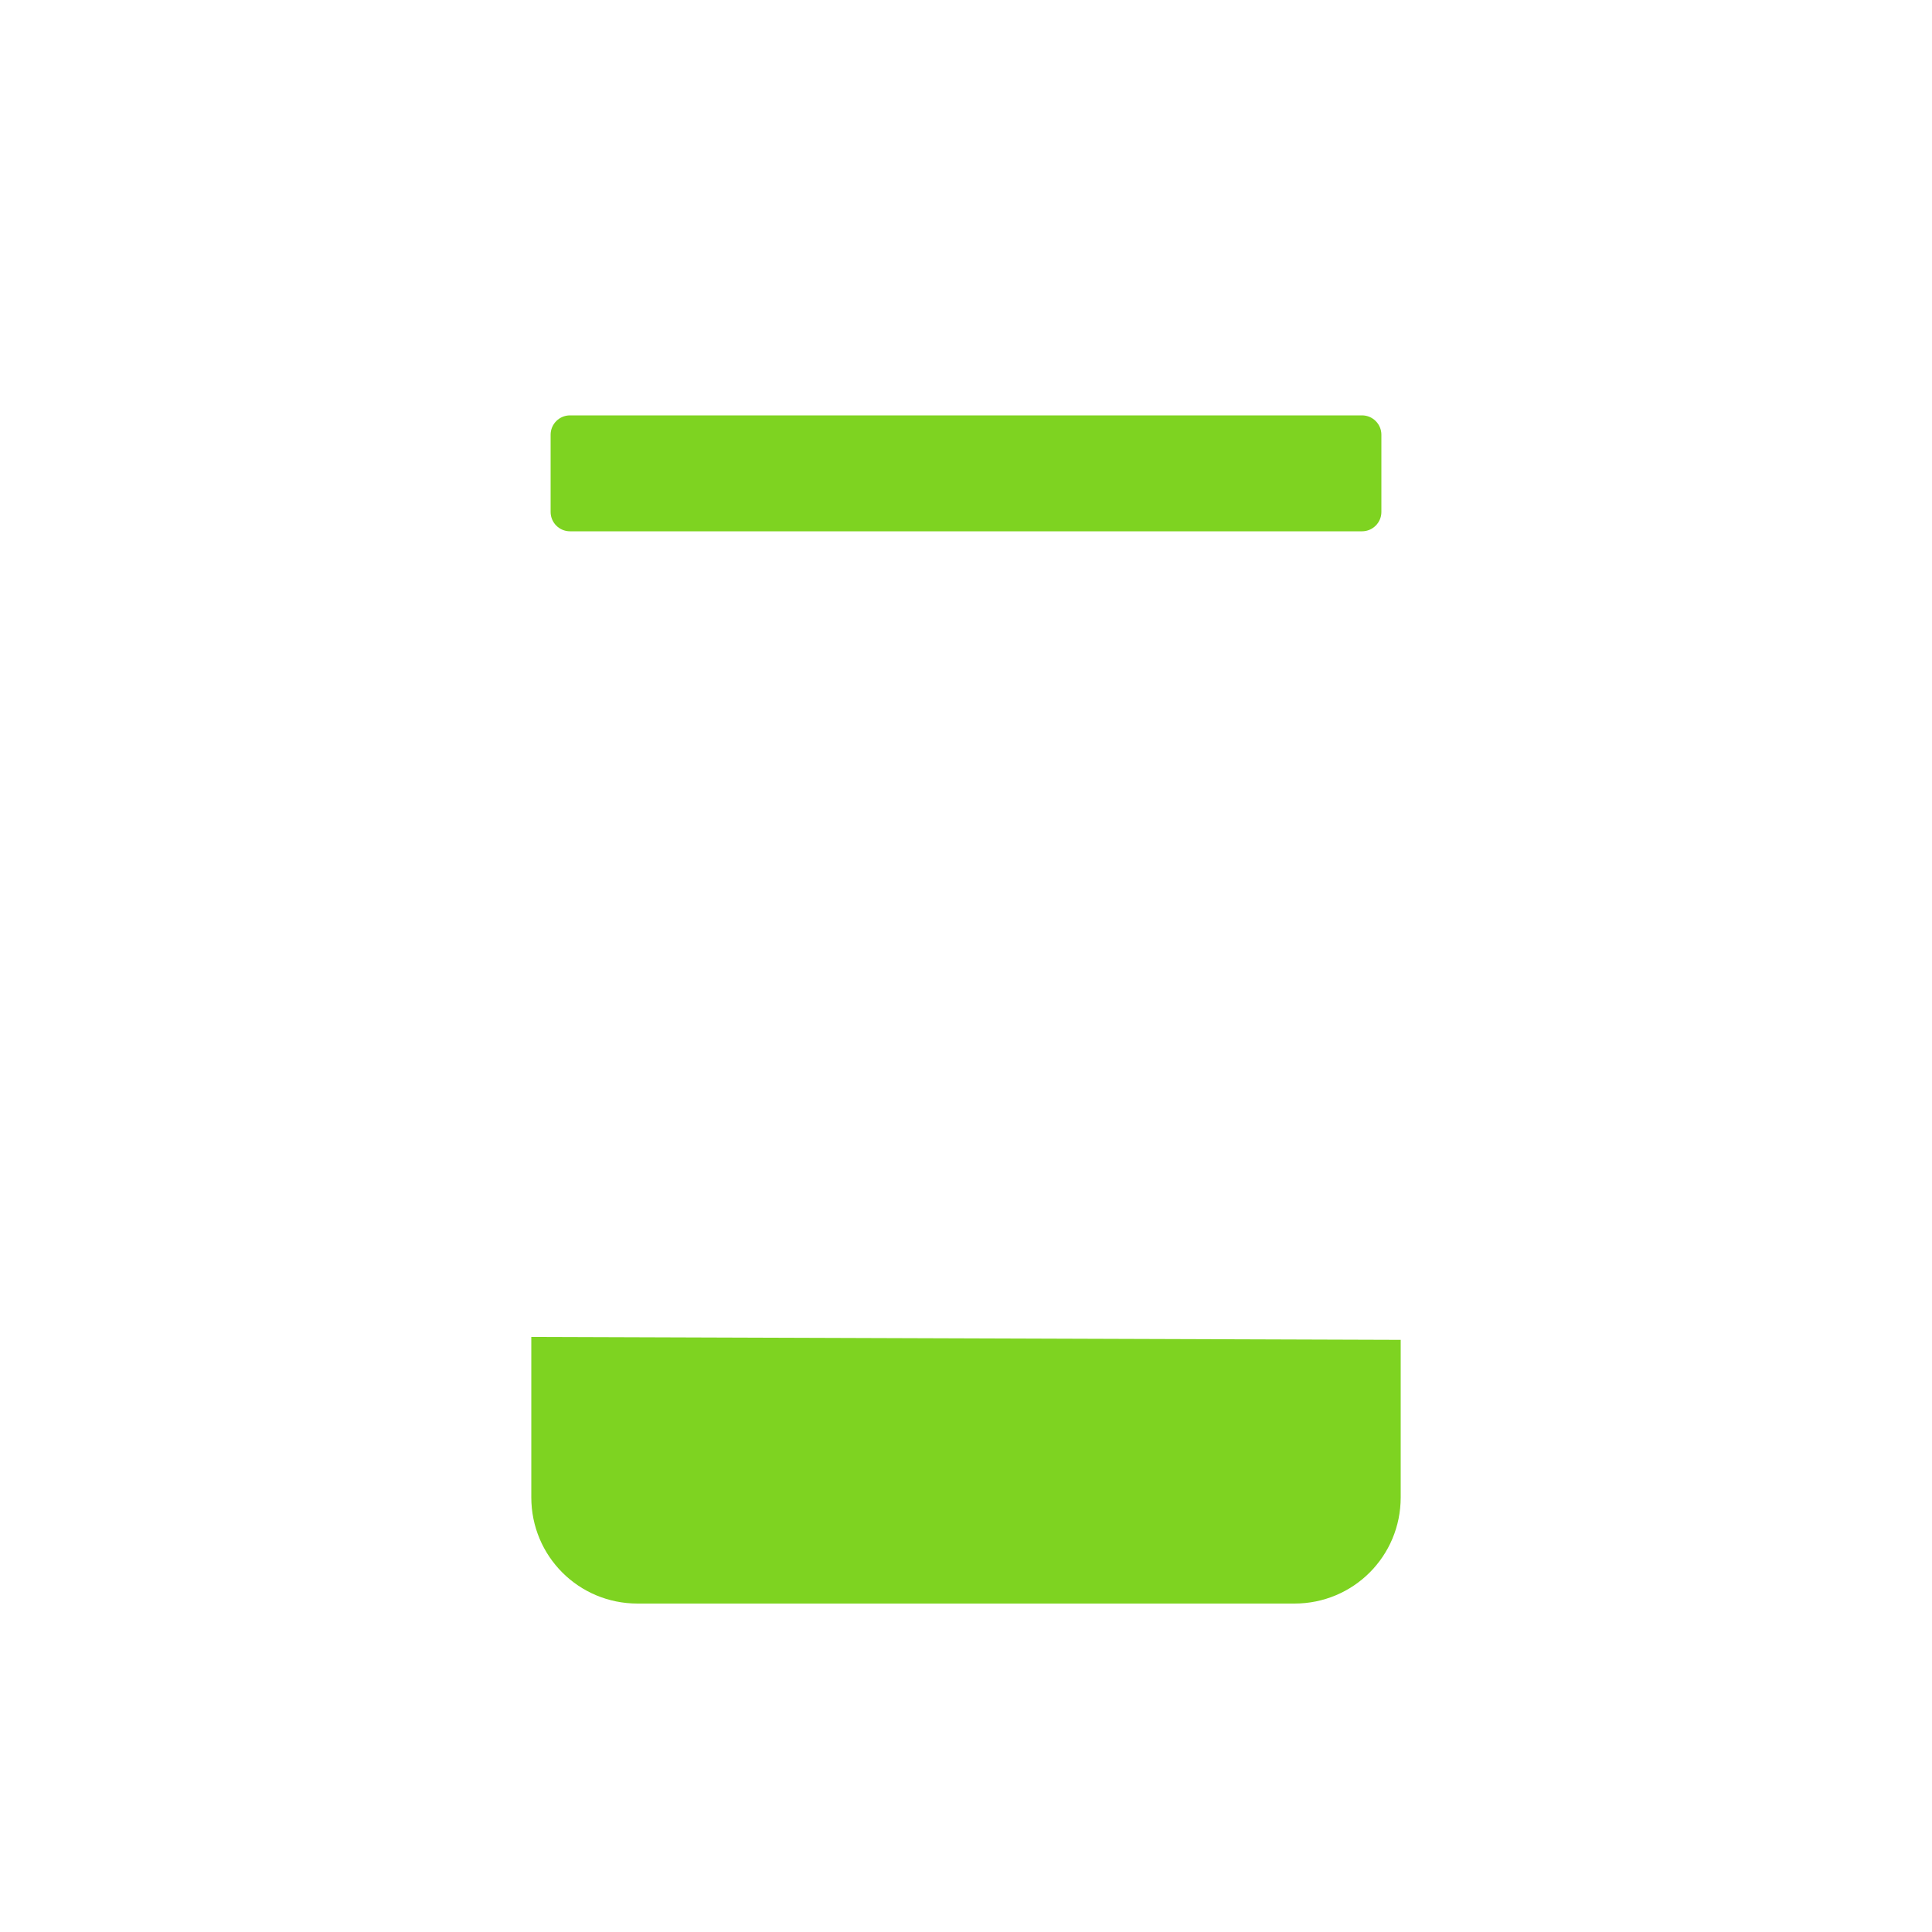 <?xml version="1.0" encoding="utf-8"?>

<svg width="800px" height="800px" viewBox="0 0 1024 1024" class="icon"  version="1.1" xmlns="http://www.w3.org/2000/svg"><path d="M819.2 245.76H204.8c-11.264 0-20.48 9.216-20.48 20.48v51.2c0 11.264 9.216 20.48 20.48 20.48h25.6v542.72c0 14.336 11.264 25.6 25.6 25.6h512c14.336 0 25.6-11.264 25.6-25.6V337.92h25.6c11.264 0 20.48-9.216 20.48-20.48V266.24c0-11.264-9.216-20.48-20.48-20.48z m-40.96 634.88c0 5.632-4.608 10.24-10.24 10.24H256c-5.632 0-10.24-4.608-10.24-10.24V337.92h532.48v542.72z m46.08-563.2c0 3.072-2.048 5.12-5.12 5.12H204.8c-3.072 0-5.12-2.048-5.12-5.12V266.24c0-3.072 2.048-5.12 5.12-5.12h614.4c3.072 0 5.12 2.048 5.12 5.12v51.2z" fill="" /><path d="M742.4 710.144V793.6c0 31.232-25.088 56.32-56.32 56.32H337.92c-31.232 0-56.32-25.088-56.32-56.32v-84.992l460.8 1.536zM302.08 220.16h419.84c5.632 0 10.24 4.608 10.24 10.24v40.96c0 5.632-4.608 10.24-10.24 10.24H302.08c-5.632 0-10.24-4.608-10.24-10.24v-40.96c0-5.632 4.608-10.24 10.24-10.24z" fill="#7ED321" /><path d="M304.64 230.4c-1.536 0-2.56 1.024-2.56 2.56v40.96c0 1.536 1.024 2.56 2.56 2.56h419.84c1.536 0 2.56-1.024 2.56-2.56v-40.96c0-1.536-1.024-2.56-2.56-2.56h-419.84z m0-15.36h419.84c9.728 0 17.92 8.192 17.92 17.92v40.96c0 9.728-8.192 17.92-17.92 17.92h-419.84c-9.728 0-17.92-8.192-17.92-17.92v-40.96c0-9.728 8.192-17.92 17.92-17.92z" fill="" /><path d="M389.12 161.28v81.92c0 4.096 3.584 7.68 7.68 7.68s7.68-3.584 7.68-7.68v-81.92c0-4.096-3.584-7.68-7.68-7.68s-7.68 3.584-7.68 7.68zM660.992 129.024c-13.312-1.536-23.552 1.536-31.232 9.216-7.168 7.168-10.752 16.896-10.24 28.672v76.288c0 4.096 3.584 7.68 7.68 7.68s7.68-3.584 7.68-7.68V166.912c0-8.192 2.048-13.824 6.144-17.92 3.584-4.096 9.728-5.632 18.432-4.608 4.096 0.512 8.192-2.56 8.192-6.656 0.512-4.096-2.56-8.192-6.656-8.704z" fill="" /><path d="M696.32 158.72c11.264 0 20.48-9.216 20.48-20.48s-9.216-20.48-20.48-20.48-20.48 9.216-20.48 20.48 9.216 20.48 20.48 20.48z m0 15.36c-19.968 0-35.84-15.872-35.84-35.84s15.872-35.84 35.84-35.84 35.84 15.872 35.84 35.84-15.872 35.84-35.84 35.84z" fill="" /></svg>